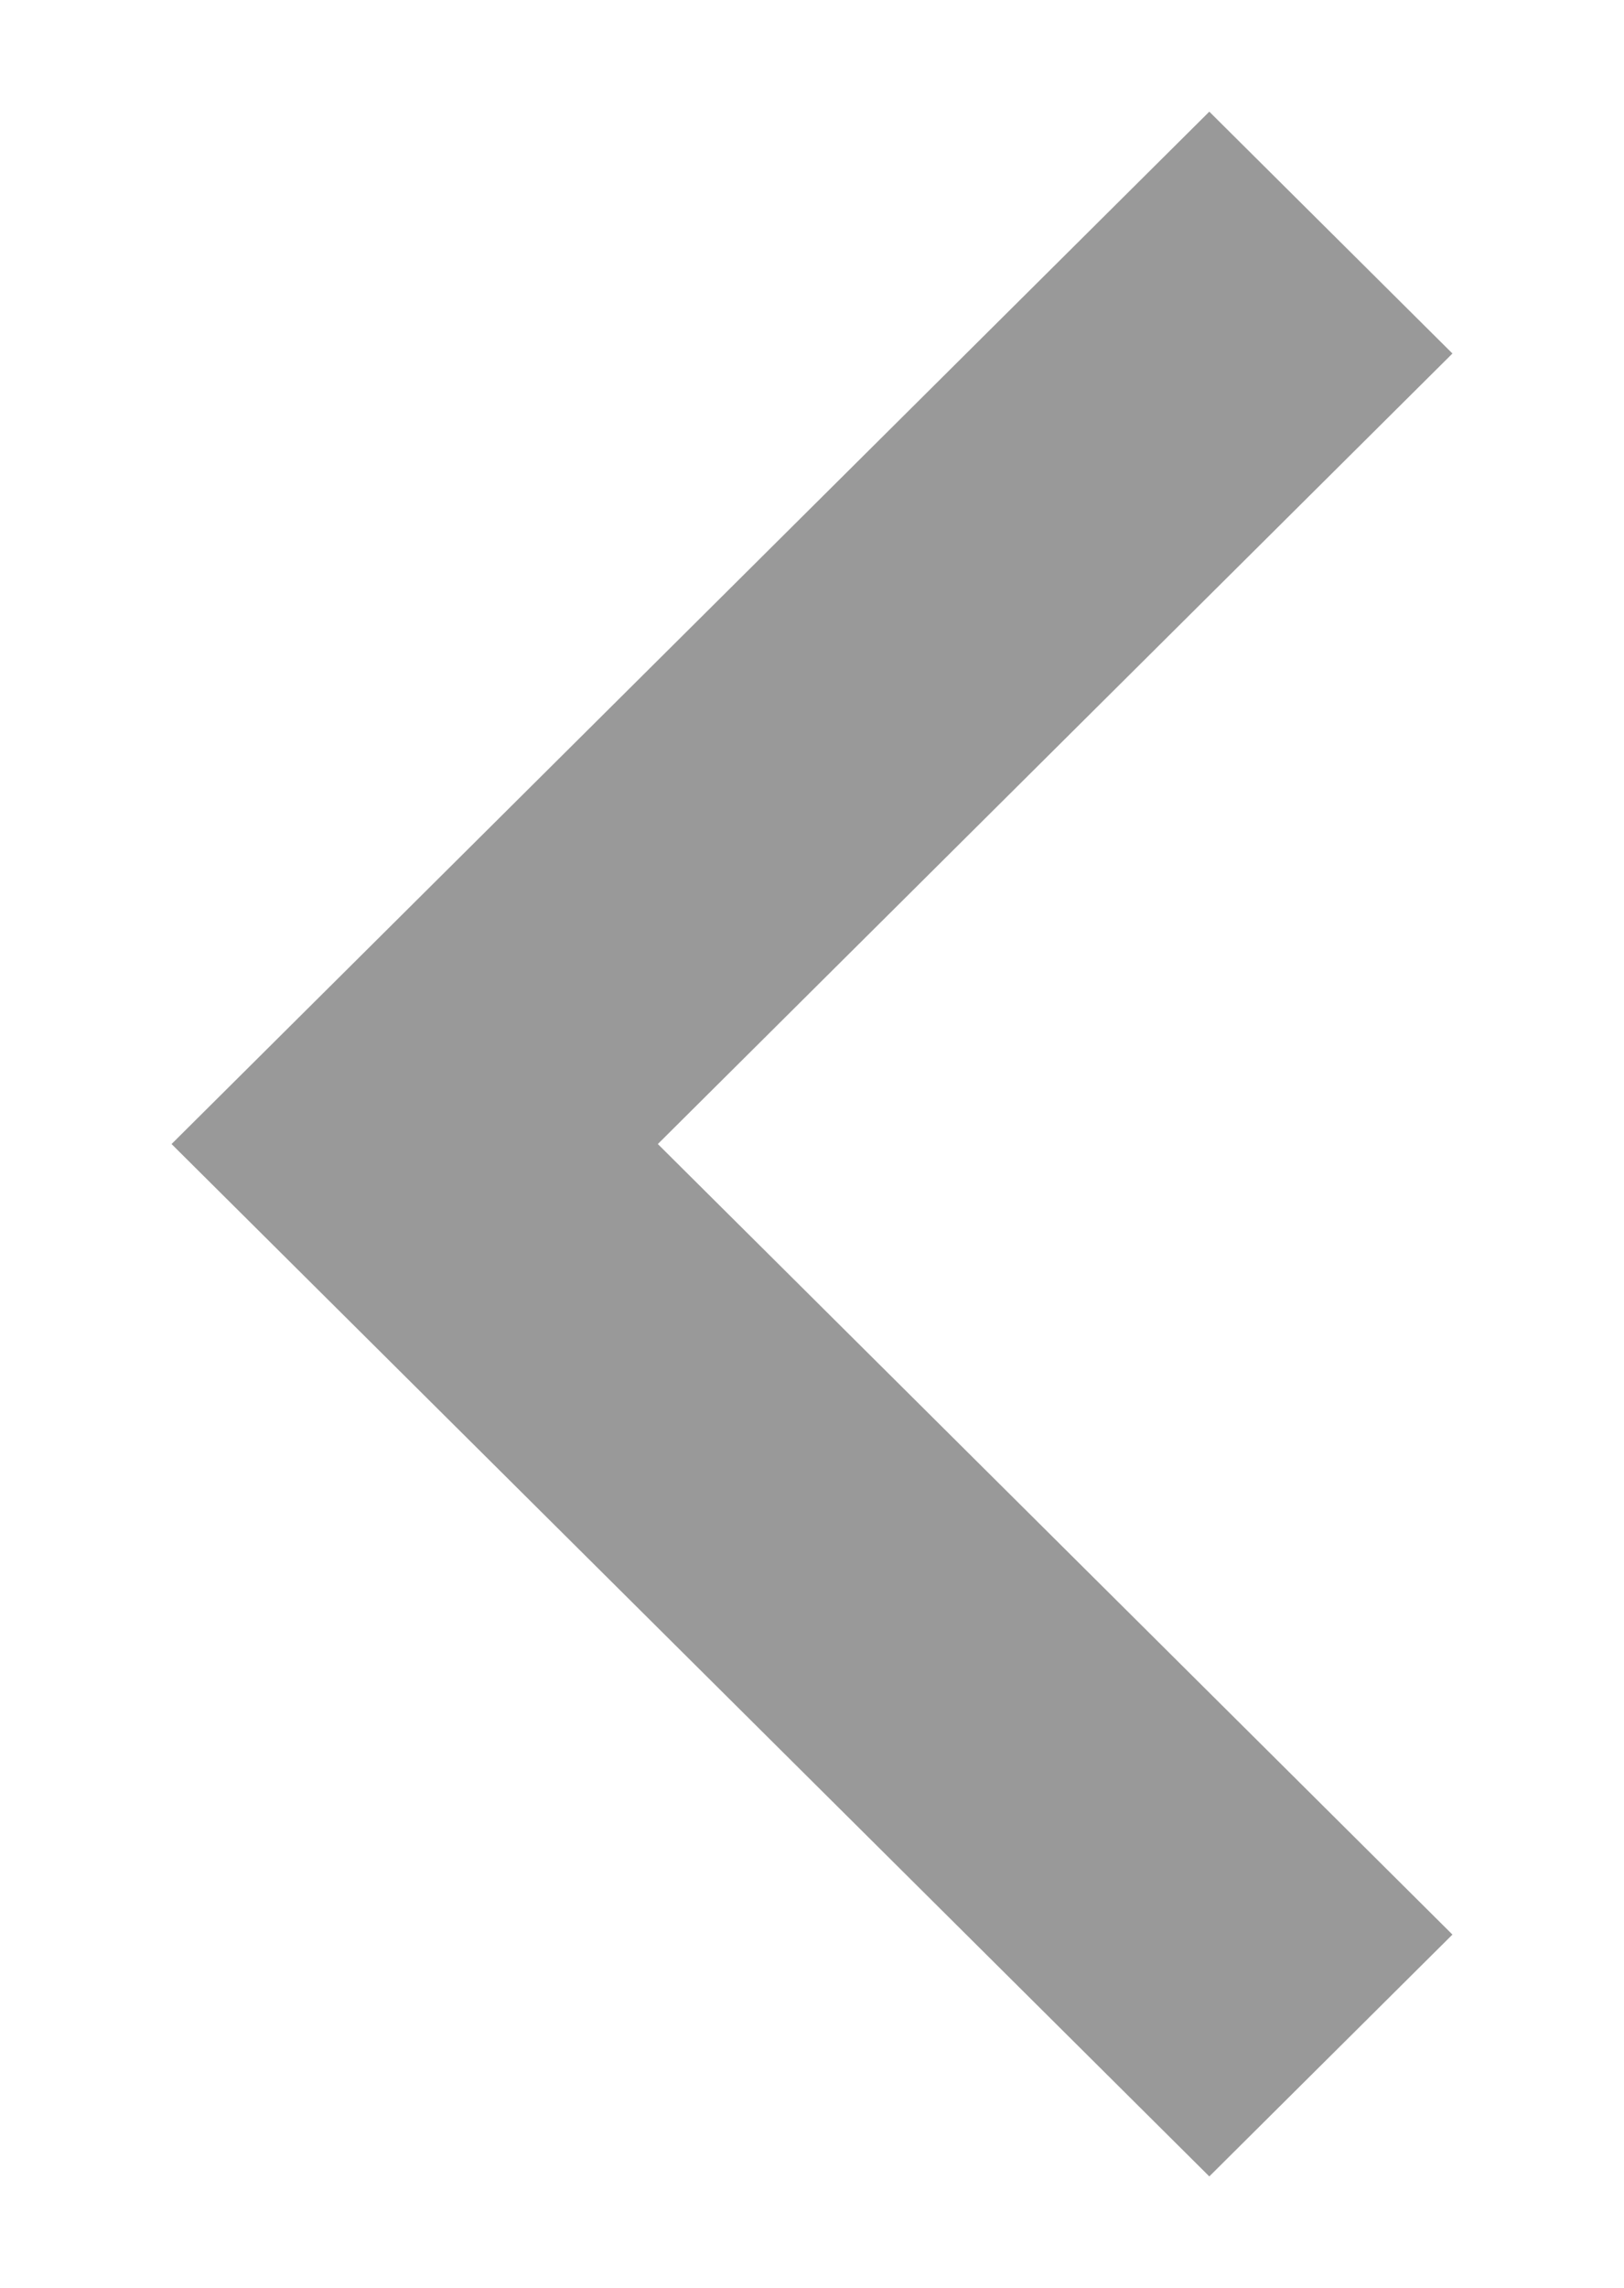 <svg id="Layer_1" data-name="Layer 1" xmlns="http://www.w3.org/2000/svg" viewBox="0 0 71 100"><defs><style>.cls-1{fill:#999;}</style></defs><path class="cls-1" d="M52.87,95.12,7.5,50,52.87,4.88,63.5,15.45,28.76,50,63.5,84.55Z"/></svg>